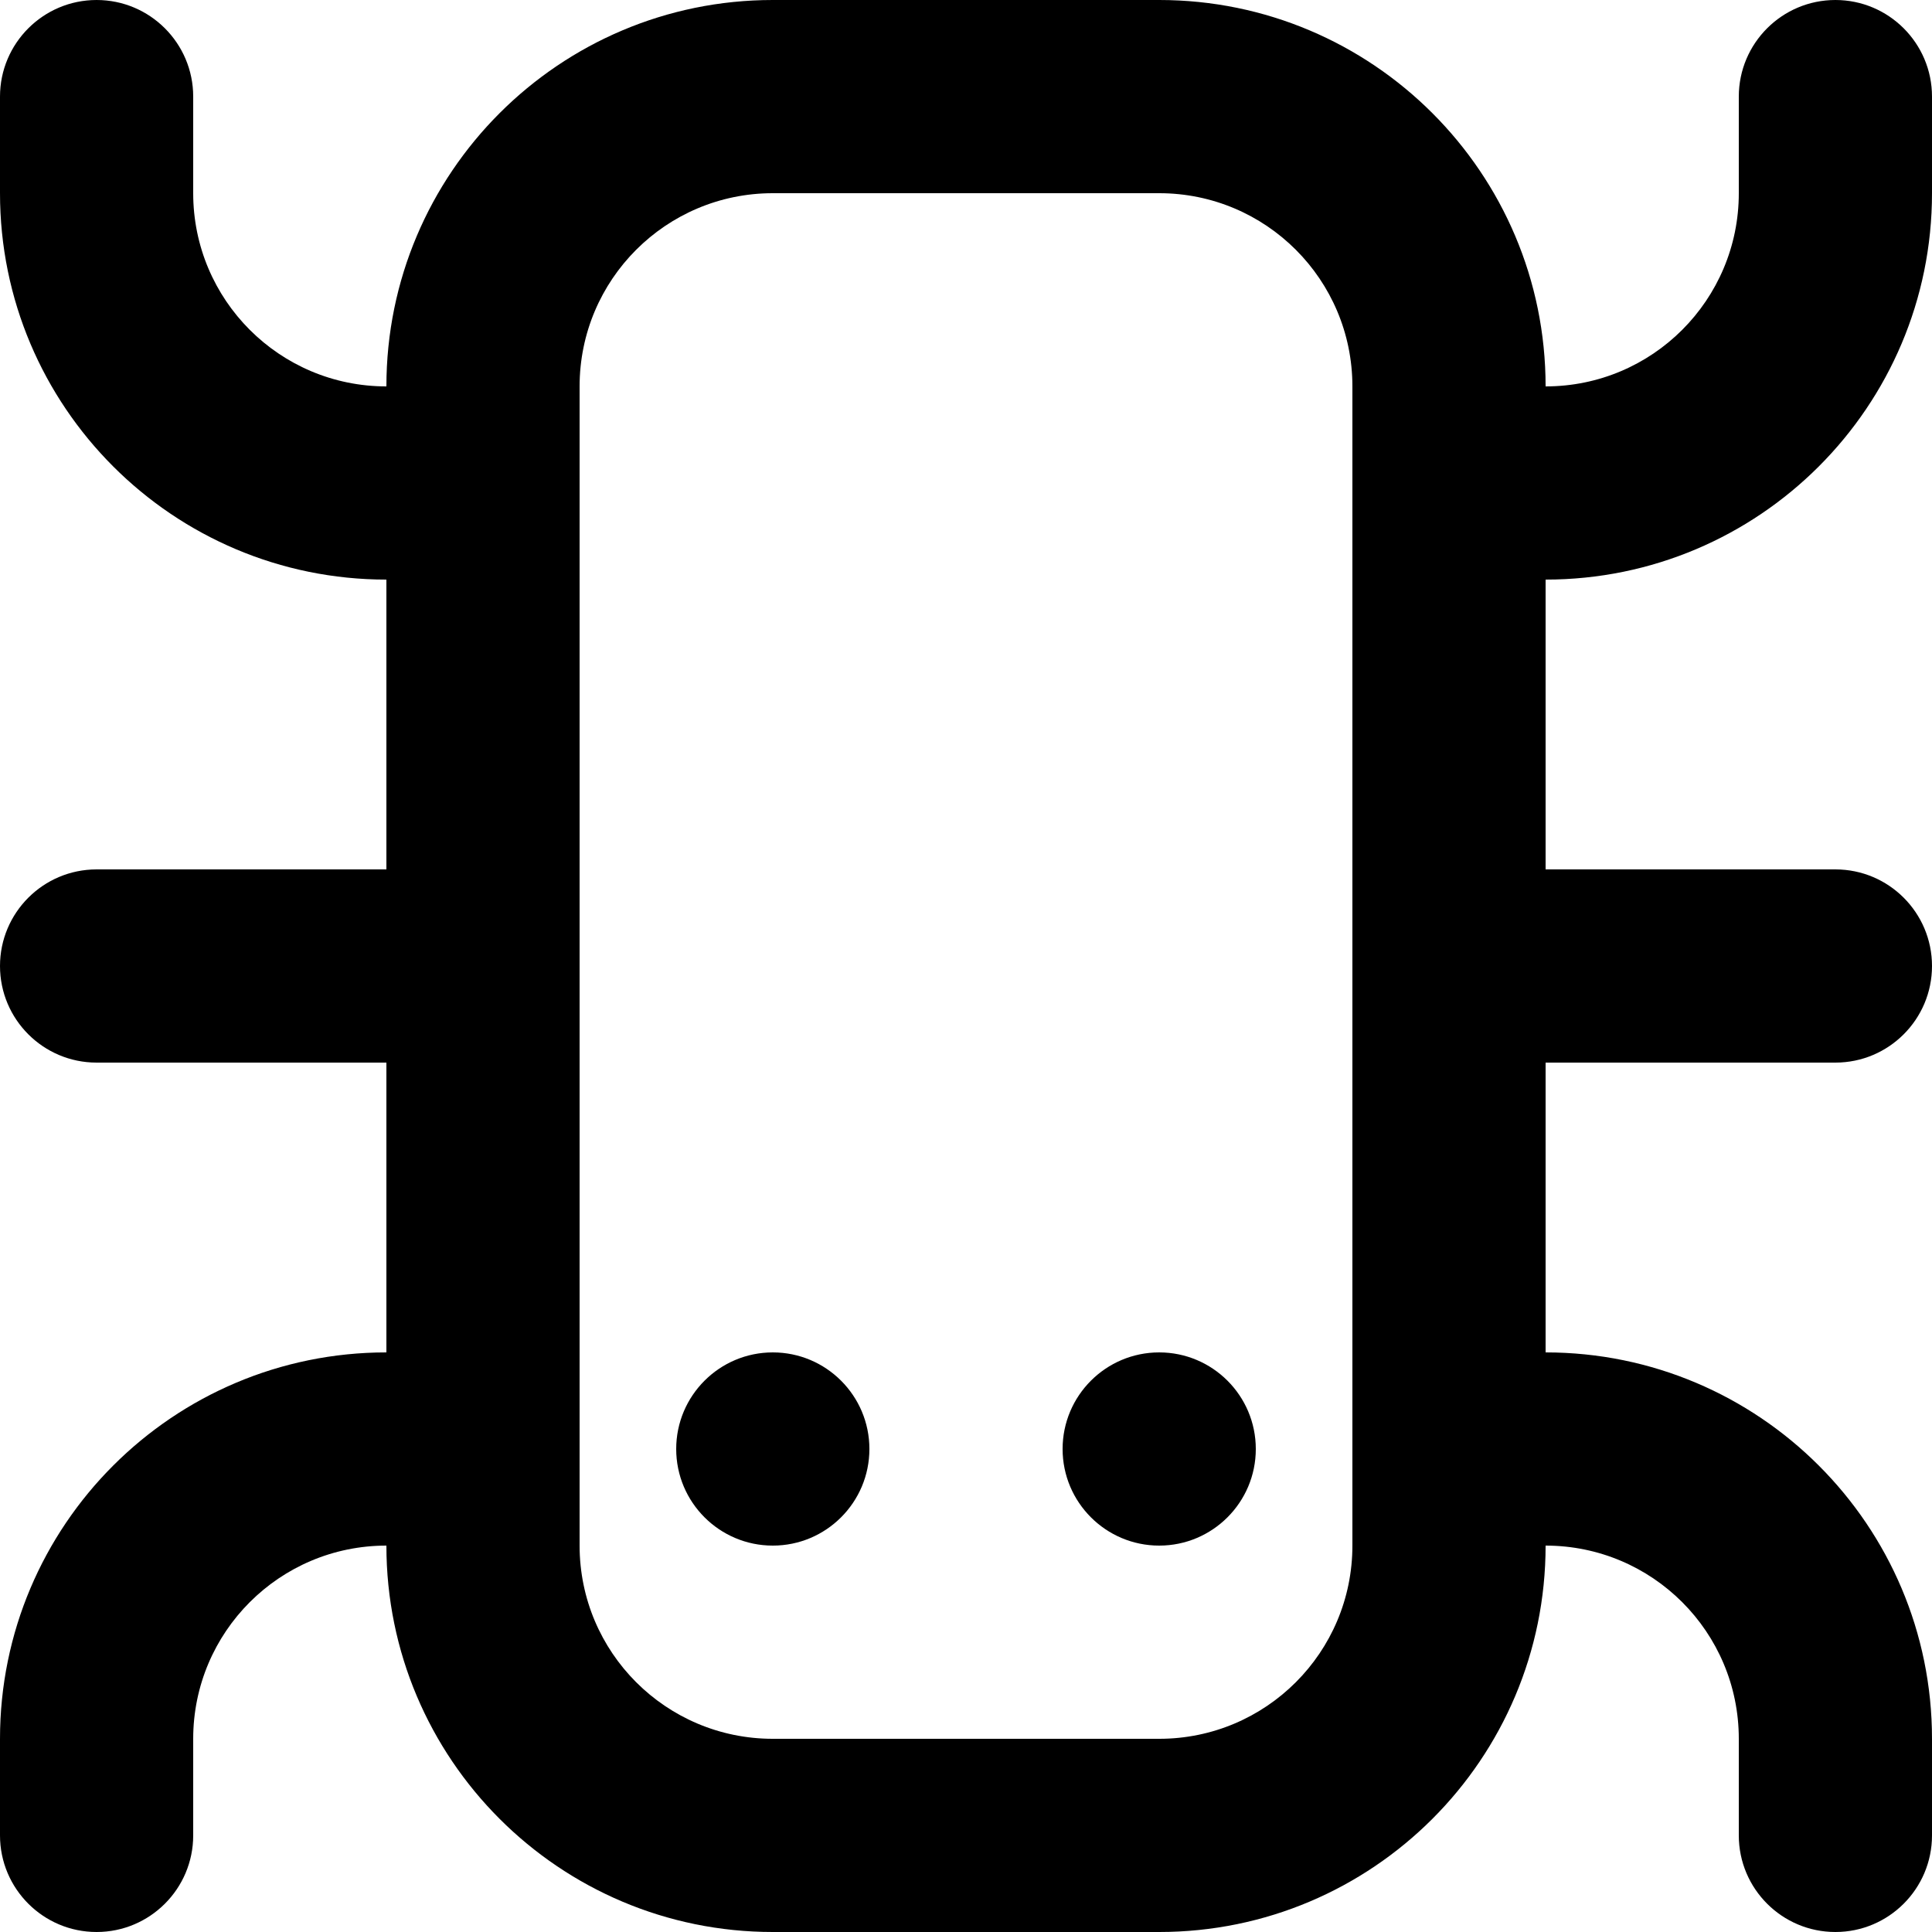 <?xml version="1.0" encoding="UTF-8" standalone="no"?>

<svg width="800px" height="800px" viewBox="0 0 20 20" version="1.1" xmlns="http://www.w3.org/2000/svg" xmlns:xlink="http://www.w3.org/1999/xlink">
    
    <title>bug_spider [#826]</title>
    <desc>Created with Sketch.</desc>
    <defs>

</defs>
    <g id="Page-1" stroke="none" stroke-width="1" fill="none" fill-rule="evenodd">
        <g id="Dribbble-Light-Preview" transform="translate(-220, -4519)" fill="#000000">
            <g id="icons" transform="translate(56, 160)">
                <path d="M178,4363 C178,4361.895 177.105,4361 176,4361 L172,4361 C170.895,4361 170,4361.895 170,4363 L170,4365 L170,4368 L170,4370 L170,4373 L170,4375 C170,4376.105 170.895,4377 172,4377 L176,4377 C177.105,4377 178,4376.105 178,4375 L178,4373 L178,4370 L178,4368 L178,4365 L178,4363 Z M180,4365 L180,4368 L183,4368 C183.552,4368 184,4368.448 184,4369 C184,4369.552 183.552,4370 183,4370 L180,4370 L180,4373 C182.209,4373 184,4374.791 184,4377 L184,4378 C184,4378.552 183.552,4379 183,4379 C182.448,4379 182,4378.552 182,4378 L182,4377 C182,4375.895 181.105,4375 180,4375 C180,4377.209 178.209,4379 176,4379 L172,4379 C169.791,4379 168,4377.209 168,4375 C166.895,4375 166,4375.895 166,4377 L166,4378 C166,4378.552 165.552,4379 165,4379 C164.448,4379 164,4378.552 164,4378 L164,4377 C164,4374.791 165.791,4373 168,4373 L168,4370 L165,4370 C164.448,4370 164,4369.552 164,4369 C164,4368.448 164.448,4368 165,4368 L168,4368 L168,4365 C165.791,4365 164,4363.209 164,4361 L164,4360 C164,4359.448 164.448,4359 165,4359 C165.552,4359 166,4359.448 166,4360 L166,4361 C166,4362.105 166.895,4363 168,4363 C168,4360.791 169.791,4359 172,4359 L176,4359 C178.209,4359 180,4360.791 180,4363 C181.105,4363 182,4362.105 182,4361 L182,4360 C182,4359.448 182.448,4359 183,4359 C183.552,4359 184,4359.448 184,4360 L184,4361 C184,4363.209 182.209,4365 180,4365 L180,4365 Z M176,4373 C175.448,4373 175,4373.448 175,4374 C175,4374.552 175.448,4375 176,4375 C176.552,4375 177,4374.552 177,4374 C177,4373.448 176.552,4373 176,4373 L176,4373 Z M173,4374 C173,4374.552 172.552,4375 172,4375 C171.448,4375 171,4374.552 171,4374 C171,4373.448 171.448,4373 172,4373 C172.552,4373 173,4373.448 173,4374 L173,4374 Z" id="bug_spider-[#826]">

</path>
            </g>
        </g>
    </g>
</svg>